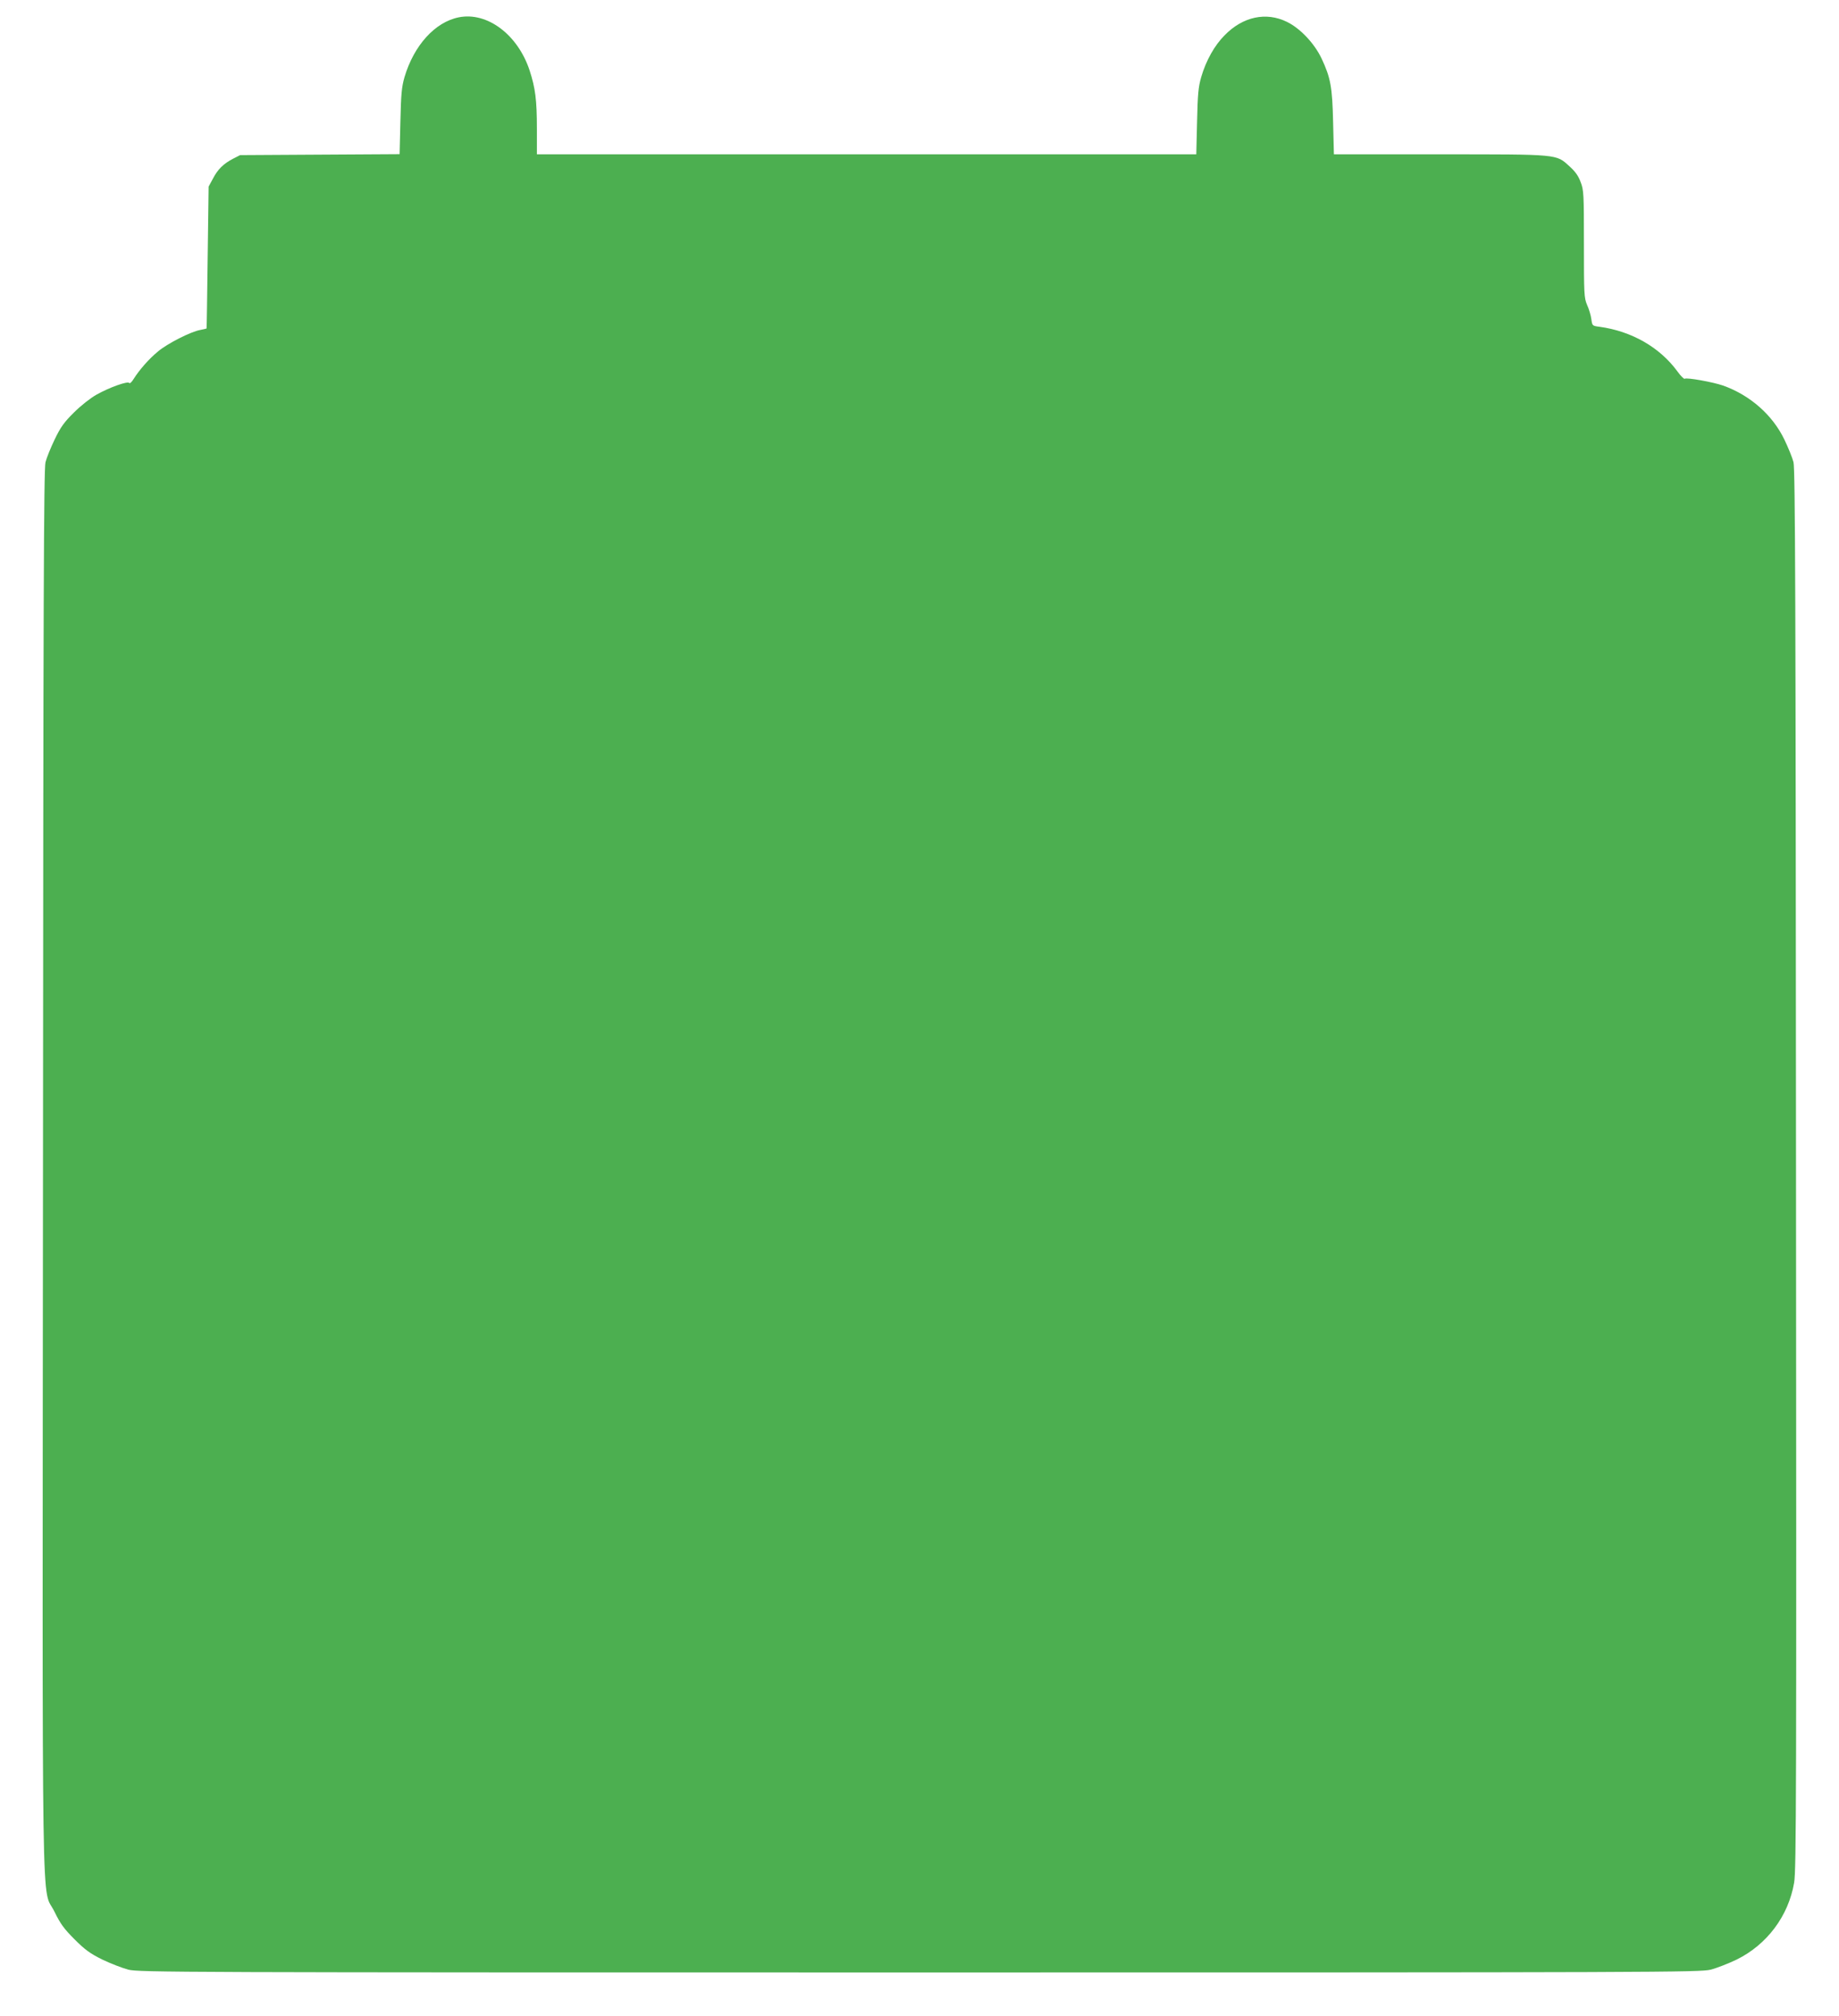 <?xml version="1.0" standalone="no"?>
<!DOCTYPE svg PUBLIC "-//W3C//DTD SVG 20010904//EN"
 "http://www.w3.org/TR/2001/REC-SVG-20010904/DTD/svg10.dtd">
<svg version="1.0" xmlns="http://www.w3.org/2000/svg"
 width="1168pt" height="1280pt" viewBox="0 0 1168 1280"
 preserveAspectRatio="xMidYMid meet">
<g transform="translate(0,1280) scale(0.1,-0.1)"
fill="#4caf50" stroke="none">
<path d="M2914 12690 c-151 -30 -285 -178 -345 -380 -18 -63 -22 -108 -26
-282 l-5 -207 -507 -3 -506 -3 -45 -23 c-61 -32 -97 -67 -128 -127 l-27 -50
-6 -450 c-3 -247 -6 -451 -7 -451 -1 -1 -19 -5 -39 -9 -60 -10 -213 -88 -271
-138 -57 -47 -117 -116 -153 -173 -12 -20 -24 -31 -28 -26 -9 14 -126 -28
-208 -74 -39 -22 -100 -70 -144 -114 -63 -62 -85 -94 -122 -171 -25 -52 -51
-116 -58 -144 -11 -41 -14 -893 -16 -4490 -4 -4991 -11 -4541 73 -4714 38 -78
61 -109 128 -176 66 -66 99 -90 176 -128 52 -25 127 -54 165 -64 67 -17 312
-18 5025 -18 4713 0 4958 1 5025 18 39 10 113 39 165 64 193 95 329 277 365
488 14 80 15 565 12 4530 -2 3597 -5 4449 -16 4490 -7 28 -33 92 -58 144 -75
156 -218 282 -390 343 -64 22 -229 52 -243 43 -4 -3 -25 17 -45 45 -113 155
-292 257 -496 285 -46 6 -46 6 -52 49 -3 23 -15 64 -27 90 -19 45 -20 67 -20
386 0 318 -1 343 -21 394 -14 39 -35 68 -71 100 -86 78 -62 76 -824 76 l-672
0 -5 203 c-5 225 -16 283 -73 405 -46 97 -136 192 -220 233 -132 65 -280 34
-396 -85 -64 -64 -118 -160 -149 -266 -18 -63 -22 -108 -26 -282 l-5 -208
-2094 0 -2094 0 0 163 c0 183 -10 258 -46 369 -75 228 -269 374 -450 338z"/>
</g>
</svg>
